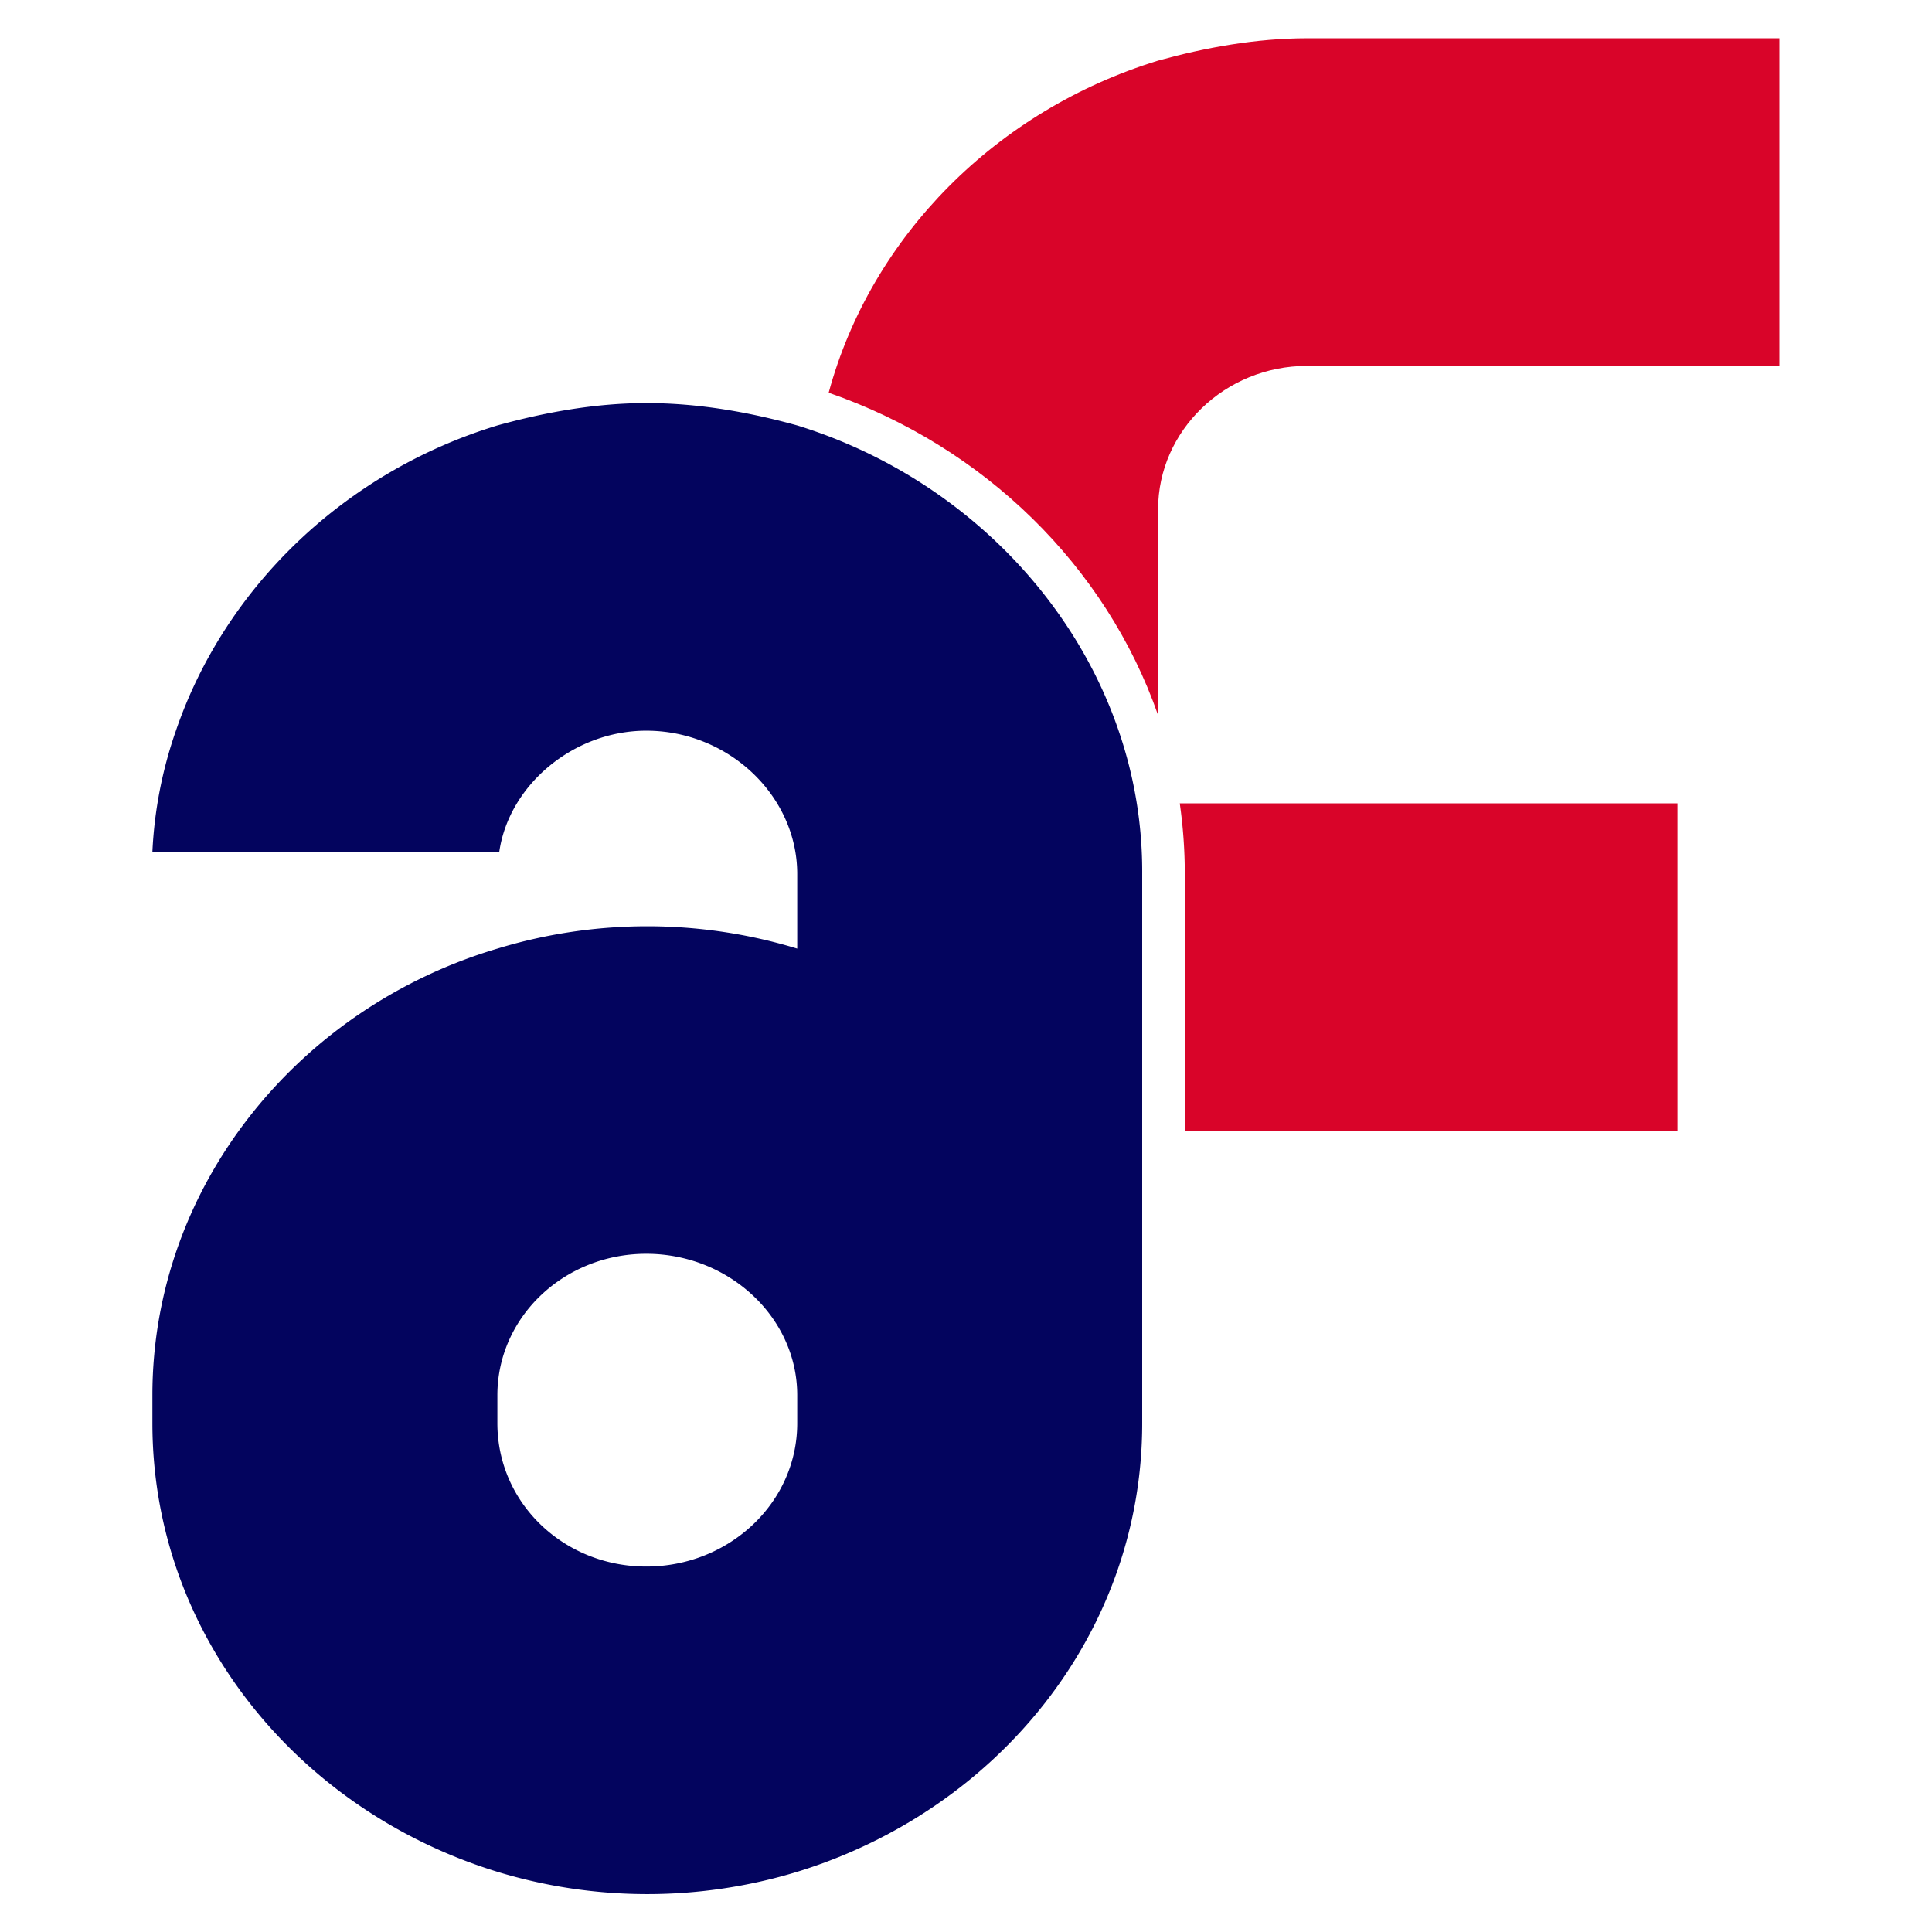 <svg id="Calque_1" data-name="Calque 1" xmlns="http://www.w3.org/2000/svg" viewBox="0 0 1000 1000"><defs><style>.cls-1{fill:#d90429;}.cls-2{fill:#03045e;}</style></defs><path class="cls-1" d="M868.25,415.8V585.37h-255V452.42a259,259,0,0,0-2.61-36.62Z"/><path class="cls-1" d="M921,19.81V189.39H676.51c-42.6,0-77.08,33.71-77.08,74.18V370.2c-27-77.36-90.21-139.07-170.51-166.92C450.85,122.3,515.86,57,599.43,31.37c24.33-6.74,50.71-11.56,77.08-11.56Z"/><path class="cls-2" d="M412.64,220.21c-24.35-6.74-50.71-11.57-78.12-11.57-26.36,0-52.75,4.83-77.08,11.57-79.14,24.09-141,83.83-166.39,158a221.66,221.66,0,0,0-12.17,62.62H258.43c5.09-34.67,38.56-62.62,76.09-62.62,42.62,0,78.12,33.73,78.12,74.2V491a266,266,0,0,0-155.2,0C154,521.78,78.88,614.27,78.88,722.18v14.46c0,108.87,75.07,200.4,178.56,232.2a266.45,266.45,0,0,0,155.2,0C516.11,937,591.2,845.51,591.2,736.64V452.42A223.77,223.77,0,0,0,579,378.22C553.65,304,490.76,244.3,412.64,220.21Zm0,516.43c0,41.43-35.5,74.2-78.12,74.2s-77.08-32.77-77.08-74.2V722.18c0-40.45,34.48-73.22,77.08-73.22s78.12,32.77,78.12,73.22Z"/></svg>